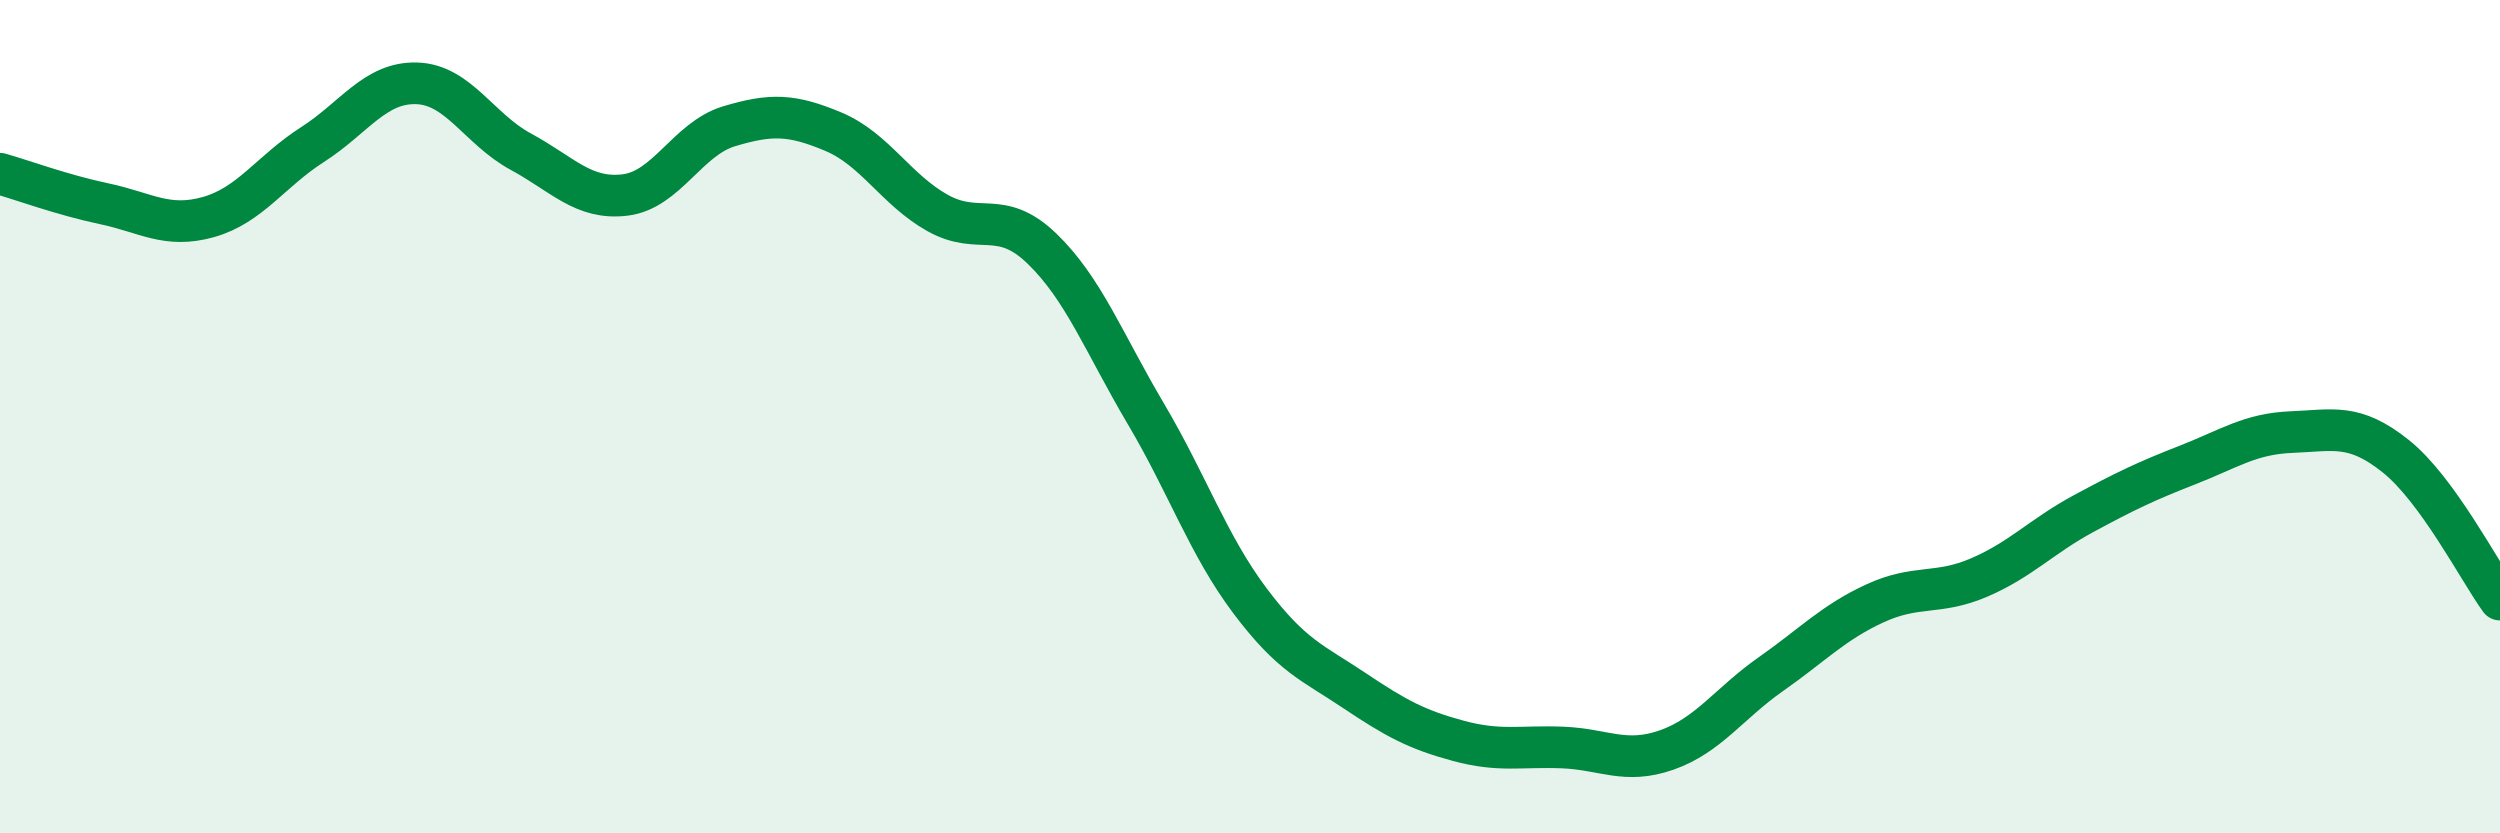 
    <svg width="60" height="20" viewBox="0 0 60 20" xmlns="http://www.w3.org/2000/svg">
      <path
        d="M 0,4.17 C 0.5,4.31 1.5,4.68 2.5,4.89 C 3.5,5.1 4,5.49 5,5.21 C 6,4.93 6.5,4.11 7.5,3.47 C 8.5,2.83 9,1.97 10,2 C 11,2.03 11.5,3.1 12.5,3.64 C 13.5,4.18 14,4.8 15,4.68 C 16,4.56 16.5,3.33 17.5,3.03 C 18.5,2.73 19,2.74 20,3.16 C 21,3.58 21.5,4.55 22.5,5.11 C 23.5,5.67 24,5 25,5.96 C 26,6.92 26.5,8.24 27.5,9.93 C 28.5,11.62 29,13.09 30,14.42 C 31,15.75 31.5,15.9 32.5,16.57 C 33.5,17.24 34,17.51 35,17.78 C 36,18.05 36.5,17.9 37.5,17.94 C 38.5,17.98 39,18.35 40,18 C 41,17.65 41.5,16.88 42.5,16.18 C 43.5,15.48 44,14.94 45,14.48 C 46,14.02 46.5,14.29 47.5,13.86 C 48.5,13.43 49,12.87 50,12.33 C 51,11.79 51.5,11.55 52.5,11.16 C 53.5,10.77 54,10.41 55,10.37 C 56,10.33 56.5,10.15 57.5,10.95 C 58.5,11.75 59.5,13.7 60,14.39L60 20L0 20Z"
        fill="#008740"
        opacity="0.1"
        stroke-linecap="round"
        stroke-linejoin="round"
      />
      <path
        d="M 0,4.17 C 0.5,4.31 1.5,4.68 2.5,4.89 C 3.5,5.1 4,5.49 5,5.21 C 6,4.93 6.5,4.11 7.5,3.47 C 8.5,2.83 9,1.97 10,2 C 11,2.03 11.5,3.1 12.5,3.64 C 13.5,4.18 14,4.8 15,4.68 C 16,4.56 16.5,3.33 17.5,3.03 C 18.5,2.73 19,2.74 20,3.16 C 21,3.58 21.5,4.55 22.5,5.11 C 23.5,5.67 24,5 25,5.96 C 26,6.92 26.5,8.24 27.5,9.93 C 28.5,11.62 29,13.09 30,14.42 C 31,15.75 31.5,15.9 32.5,16.57 C 33.5,17.24 34,17.51 35,17.78 C 36,18.05 36.5,17.9 37.5,17.94 C 38.5,17.98 39,18.35 40,18 C 41,17.65 41.5,16.88 42.5,16.18 C 43.5,15.48 44,14.94 45,14.48 C 46,14.02 46.5,14.29 47.5,13.86 C 48.5,13.43 49,12.87 50,12.33 C 51,11.79 51.5,11.55 52.5,11.16 C 53.5,10.77 54,10.41 55,10.37 C 56,10.33 56.5,10.15 57.5,10.95 C 58.5,11.75 59.5,13.7 60,14.39"
        stroke="#008740"
        stroke-width="1"
        fill="none"
        stroke-linecap="round"
        stroke-linejoin="round"
      />
    </svg>
  